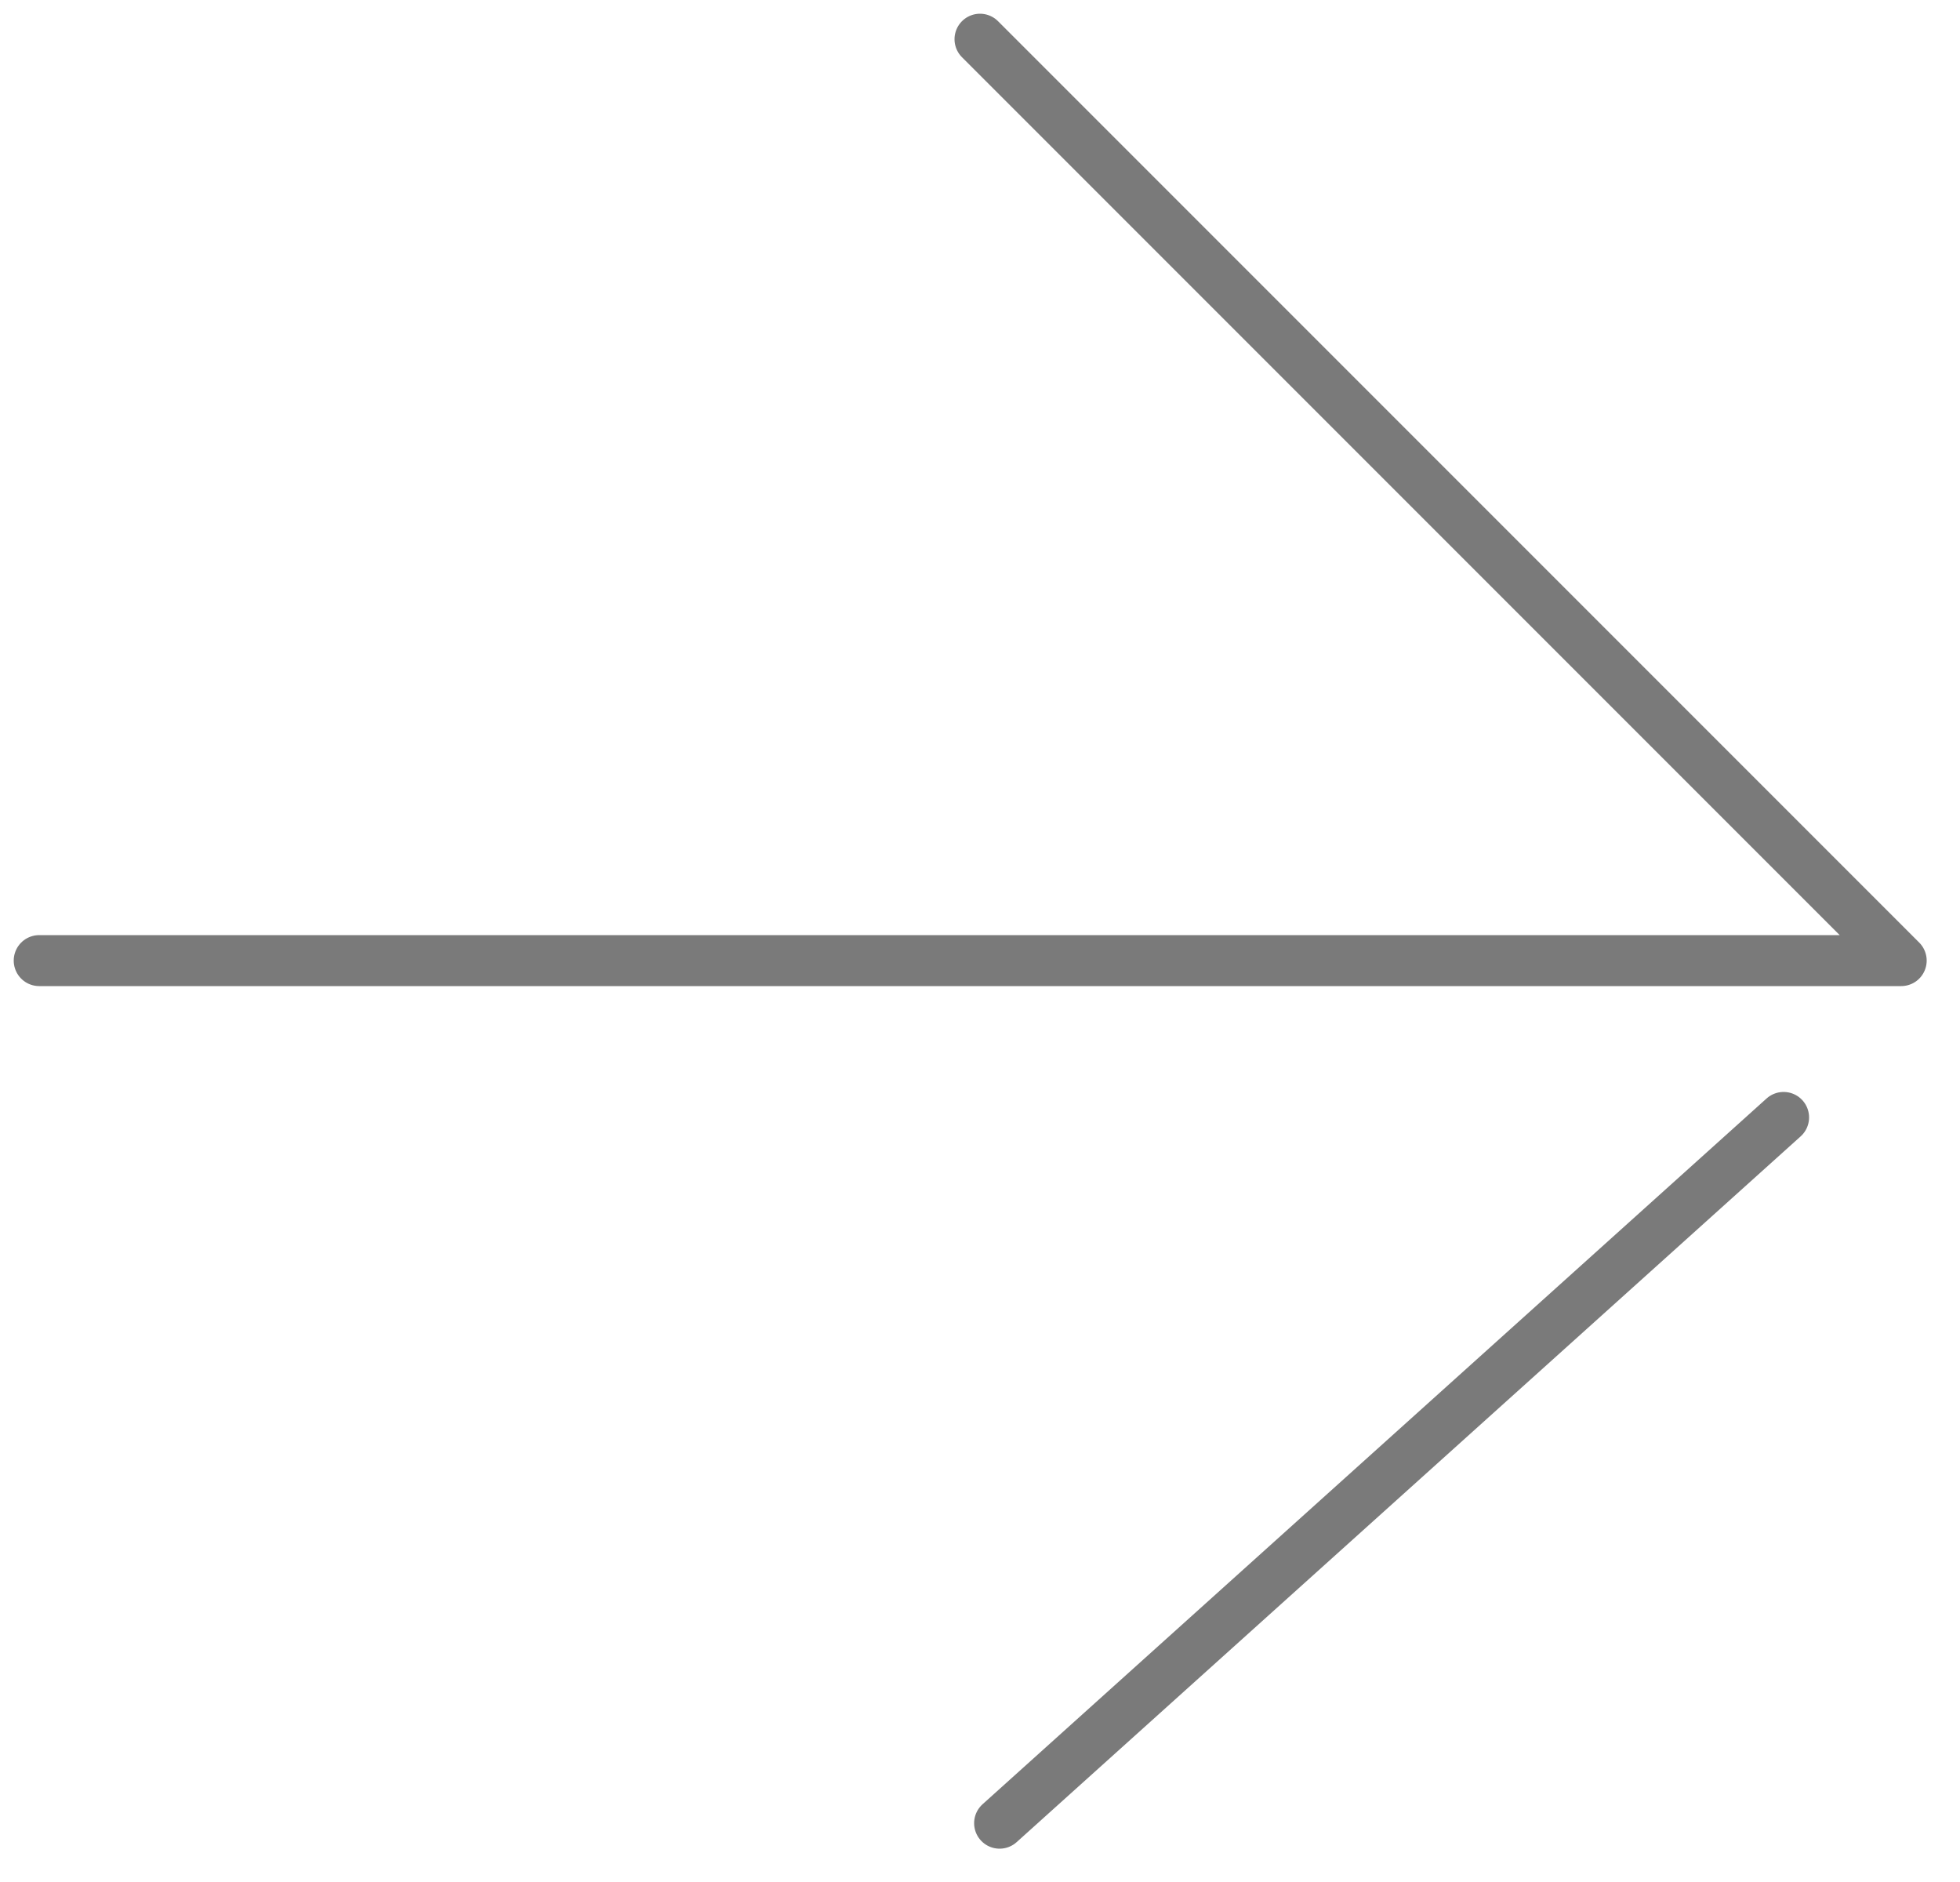 <svg width="50" height="48" viewBox="0 0 50 48" fill="none" xmlns="http://www.w3.org/2000/svg">
<path d="M1 24.5H48.5L25 1" stroke="#7A7A7A" stroke-width="1.3" stroke-linecap="round" stroke-linejoin="round"/>
<path d="M45.5 28.5L25.5 46.5" stroke="#7A7A7A" stroke-width="1.3" stroke-linecap="round" stroke-linejoin="round"/>
</svg>
